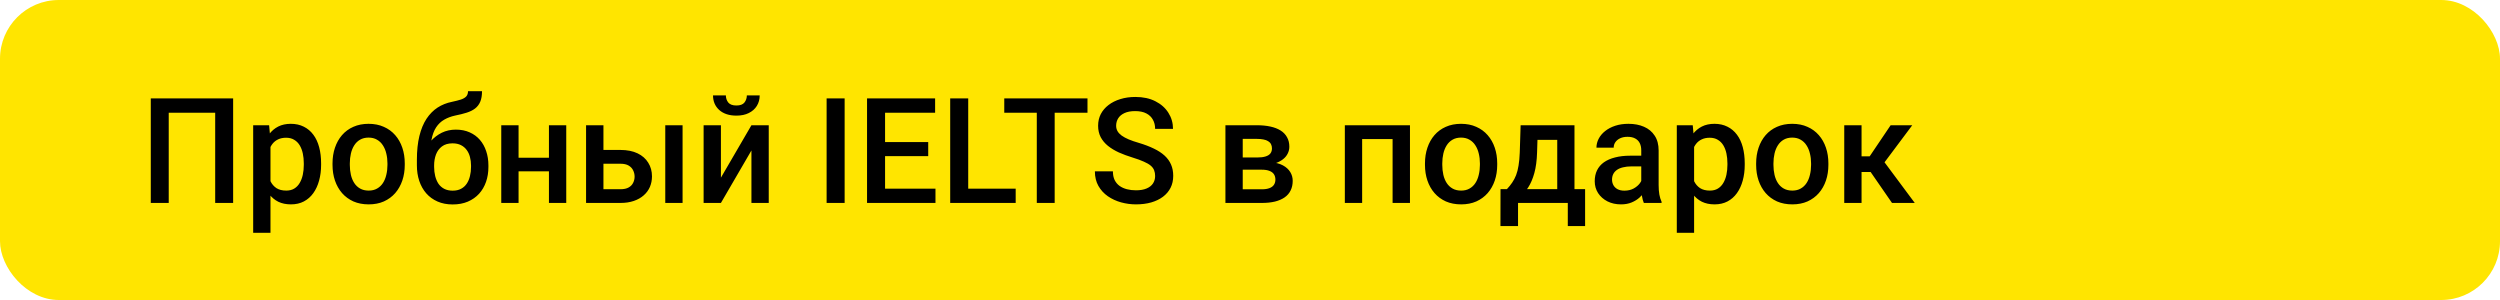 <?xml version="1.0" encoding="UTF-8"?> <svg xmlns="http://www.w3.org/2000/svg" width="850" height="102" viewBox="0 0 850 102" fill="none"><rect width="850" height="102" rx="20" fill="#FFE500"></rect><path d="M79.267 33.453V69H73.164V38.336H57.368V69H51.264V33.453H79.267ZM91.962 47.662V79.156H86.079V42.584H91.499L91.962 47.662ZM109.174 55.548V56.06C109.174 57.981 108.946 59.763 108.491 61.407C108.051 63.035 107.392 64.459 106.513 65.68C105.651 66.884 104.584 67.82 103.315 68.487C102.045 69.155 100.581 69.488 98.92 69.488C97.276 69.488 95.836 69.187 94.599 68.585C93.378 67.966 92.345 67.096 91.499 65.973C90.652 64.85 89.969 63.531 89.448 62.018C88.943 60.488 88.585 58.811 88.374 56.988V55.011C88.585 53.074 88.943 51.316 89.448 49.737C89.969 48.158 90.652 46.8 91.499 45.66C92.345 44.521 93.378 43.642 94.599 43.023C95.82 42.405 97.244 42.096 98.872 42.096C100.532 42.096 102.005 42.421 103.291 43.072C104.576 43.707 105.659 44.618 106.538 45.807C107.417 46.978 108.076 48.395 108.515 50.055C108.955 51.699 109.174 53.53 109.174 55.548ZM103.291 56.06V55.548C103.291 54.327 103.177 53.196 102.949 52.154C102.721 51.096 102.363 50.169 101.875 49.371C101.386 48.574 100.76 47.955 99.995 47.516C99.246 47.06 98.343 46.832 97.285 46.832C96.243 46.832 95.348 47.011 94.599 47.369C93.85 47.711 93.224 48.191 92.719 48.81C92.215 49.428 91.824 50.152 91.547 50.982C91.271 51.796 91.075 52.683 90.961 53.644V58.38C91.157 59.552 91.49 60.626 91.962 61.602C92.434 62.579 93.102 63.36 93.964 63.946C94.843 64.516 95.966 64.801 97.334 64.801C98.391 64.801 99.295 64.573 100.043 64.117C100.792 63.661 101.403 63.035 101.875 62.237C102.363 61.423 102.721 60.488 102.949 59.43C103.177 58.372 103.291 57.249 103.291 56.06ZM113.056 56.085V55.523C113.056 53.619 113.333 51.853 113.886 50.226C114.44 48.582 115.237 47.158 116.279 45.953C117.337 44.732 118.623 43.788 120.136 43.121C121.666 42.438 123.391 42.096 125.312 42.096C127.249 42.096 128.974 42.438 130.488 43.121C132.018 43.788 133.312 44.732 134.37 45.953C135.428 47.158 136.233 48.582 136.787 50.226C137.34 51.853 137.617 53.619 137.617 55.523V56.085C137.617 57.989 137.34 59.755 136.787 61.383C136.233 63.01 135.428 64.435 134.37 65.655C133.312 66.86 132.026 67.804 130.512 68.487C128.999 69.155 127.281 69.488 125.361 69.488C123.424 69.488 121.691 69.155 120.161 68.487C118.647 67.804 117.361 66.86 116.303 65.655C115.245 64.435 114.44 63.01 113.886 61.383C113.333 59.755 113.056 57.989 113.056 56.085ZM118.94 55.523V56.085C118.94 57.273 119.062 58.396 119.306 59.454C119.55 60.512 119.933 61.44 120.454 62.237C120.974 63.035 121.642 63.661 122.456 64.117C123.269 64.573 124.238 64.801 125.361 64.801C126.451 64.801 127.395 64.573 128.193 64.117C129.007 63.661 129.674 63.035 130.195 62.237C130.716 61.44 131.098 60.512 131.342 59.454C131.603 58.396 131.733 57.273 131.733 56.085V55.523C131.733 54.352 131.603 53.245 131.342 52.203C131.098 51.145 130.708 50.209 130.17 49.395C129.65 48.582 128.982 47.947 128.168 47.491C127.371 47.019 126.419 46.783 125.312 46.783C124.205 46.783 123.245 47.019 122.431 47.491C121.634 47.947 120.974 48.582 120.454 49.395C119.933 50.209 119.55 51.145 119.306 52.203C119.062 53.245 118.94 54.352 118.94 55.523ZM159.125 31.012H163.886C163.886 32.46 163.683 33.657 163.276 34.601C162.885 35.528 162.299 36.293 161.518 36.895C160.753 37.481 159.801 37.953 158.662 38.312C157.539 38.67 156.236 38.995 154.755 39.288C153.388 39.581 152.151 40.045 151.044 40.68C149.954 41.298 149.034 42.169 148.286 43.292C147.553 44.399 147.024 45.823 146.699 47.565C146.373 49.306 146.276 51.43 146.406 53.937V55.597L141.743 56.012V54.352C141.743 51.243 142.028 48.533 142.597 46.222C143.167 43.91 143.972 41.965 145.014 40.387C146.072 38.792 147.325 37.522 148.774 36.578C150.239 35.634 151.866 34.983 153.657 34.625C154.877 34.365 155.895 34.104 156.708 33.844C157.522 33.567 158.125 33.217 158.515 32.794C158.922 32.355 159.125 31.76 159.125 31.012ZM155 44.073C156.757 44.073 158.32 44.383 159.687 45.001C161.054 45.603 162.21 46.45 163.154 47.54C164.098 48.63 164.814 49.916 165.302 51.398C165.807 52.879 166.059 54.49 166.059 56.231V56.769C166.059 58.592 165.791 60.276 165.253 61.822C164.716 63.368 163.927 64.719 162.885 65.875C161.844 67.014 160.566 67.909 159.052 68.561C157.555 69.195 155.838 69.513 153.901 69.513C151.98 69.513 150.263 69.179 148.75 68.512C147.236 67.844 145.958 66.917 144.917 65.728C143.875 64.524 143.085 63.116 142.548 61.505C142.011 59.894 141.743 58.136 141.743 56.231V55.694C141.726 55.352 141.816 55.019 142.011 54.693C142.223 54.368 142.475 54.018 142.768 53.644C143.061 53.269 143.321 52.838 143.549 52.35C144.363 50.706 145.323 49.265 146.43 48.028C147.537 46.791 148.798 45.823 150.214 45.123C151.647 44.423 153.242 44.073 155 44.073ZM153.852 48.736C152.387 48.736 151.191 49.086 150.263 49.786C149.352 50.47 148.676 51.381 148.237 52.52C147.814 53.66 147.602 54.897 147.602 56.231V56.769C147.602 57.859 147.724 58.893 147.968 59.869C148.212 60.846 148.579 61.708 149.067 62.457C149.571 63.19 150.222 63.767 151.02 64.19C151.834 64.614 152.794 64.825 153.901 64.825C155.024 64.825 155.976 64.614 156.757 64.19C157.555 63.767 158.198 63.19 158.686 62.457C159.191 61.708 159.557 60.846 159.785 59.869C160.029 58.893 160.151 57.859 160.151 56.769V56.231C160.151 55.222 160.029 54.27 159.785 53.375C159.557 52.48 159.191 51.69 158.686 51.007C158.181 50.307 157.53 49.754 156.733 49.347C155.935 48.94 154.975 48.736 153.852 48.736ZM188.276 53.619V58.258H174.604V53.619H188.276ZM176.313 42.584V69H170.429V42.584H176.313ZM192.524 42.584V69H186.64V42.584H192.524ZM203.168 50.982H210.957C213.235 50.982 215.172 51.365 216.767 52.13C218.362 52.895 219.575 53.961 220.405 55.328C221.251 56.679 221.674 58.225 221.674 59.967C221.674 61.253 221.438 62.449 220.966 63.556C220.494 64.646 219.794 65.598 218.867 66.412C217.955 67.226 216.832 67.861 215.498 68.316C214.179 68.772 212.666 69 210.957 69H199.262V42.584H205.17V64.337H210.957C212.128 64.337 213.064 64.133 213.764 63.727C214.464 63.32 214.969 62.791 215.278 62.14C215.603 61.489 215.766 60.797 215.766 60.065C215.766 59.316 215.603 58.608 215.278 57.94C214.969 57.273 214.464 56.728 213.764 56.305C213.064 55.882 212.128 55.67 210.957 55.67H203.168V50.982ZM232.075 42.584V69H226.191V42.584H232.075ZM245.112 60.406L255.488 42.584H261.372V69H255.488V51.153L245.112 69H239.228V42.584H245.112V60.406ZM253.925 32.428H258.295C258.295 33.779 257.97 34.975 257.319 36.017C256.684 37.042 255.773 37.848 254.584 38.434C253.413 39.02 252.013 39.312 250.385 39.312C247.928 39.312 245.983 38.678 244.55 37.408C243.134 36.122 242.426 34.462 242.426 32.428H246.796C246.796 33.339 247.065 34.145 247.602 34.845C248.155 35.528 249.083 35.87 250.385 35.87C251.671 35.87 252.583 35.528 253.12 34.845C253.657 34.145 253.925 33.339 253.925 32.428ZM287.177 33.453V69H281.049V33.453H287.177ZM318.061 64.142V69H299.189V64.142H318.061ZM300.922 33.453V69H294.794V33.453H300.922ZM315.595 48.297V53.082H299.189V48.297H315.595ZM317.939 33.453V38.336H299.189V33.453H317.939ZM345.332 64.142V69H327.485V64.142H345.332ZM329.194 33.453V69H323.066V33.453H329.194ZM358.588 33.453V69H352.509V33.453H358.588ZM369.746 33.453V38.336H341.45V33.453H369.746ZM392.744 59.845C392.744 59.112 392.63 58.461 392.402 57.892C392.19 57.322 391.808 56.801 391.254 56.329C390.701 55.857 389.92 55.401 388.911 54.962C387.918 54.506 386.648 54.042 385.102 53.57C383.409 53.05 381.847 52.472 380.415 51.837C378.999 51.186 377.762 50.437 376.704 49.591C375.646 48.728 374.824 47.743 374.238 46.637C373.652 45.514 373.359 44.22 373.359 42.755C373.359 41.306 373.66 39.988 374.262 38.8C374.881 37.612 375.751 36.586 376.875 35.724C378.014 34.845 379.357 34.169 380.903 33.697C382.449 33.209 384.158 32.965 386.03 32.965C388.667 32.965 390.937 33.453 392.841 34.43C394.762 35.406 396.235 36.717 397.26 38.36C398.302 40.004 398.823 41.819 398.823 43.805H392.744C392.744 42.633 392.491 41.599 391.987 40.704C391.499 39.793 390.75 39.077 389.741 38.556C388.748 38.035 387.486 37.774 385.957 37.774C384.508 37.774 383.304 37.994 382.343 38.434C381.383 38.873 380.667 39.467 380.195 40.216C379.723 40.965 379.487 41.811 379.487 42.755C379.487 43.422 379.641 44.033 379.951 44.586C380.26 45.123 380.732 45.628 381.367 46.1C382.001 46.555 382.799 46.987 383.759 47.394C384.72 47.8 385.851 48.191 387.153 48.565C389.122 49.151 390.839 49.802 392.304 50.519C393.769 51.218 394.99 52.016 395.966 52.911C396.943 53.806 397.675 54.824 398.164 55.963C398.652 57.086 398.896 58.364 398.896 59.796C398.896 61.293 398.595 62.644 397.993 63.849C397.39 65.037 396.528 66.054 395.405 66.9C394.298 67.731 392.963 68.373 391.401 68.829C389.855 69.269 388.129 69.488 386.225 69.488C384.516 69.488 382.832 69.26 381.171 68.805C379.528 68.349 378.03 67.657 376.679 66.73C375.328 65.785 374.254 64.614 373.457 63.214C372.659 61.798 372.26 60.146 372.26 58.258H378.388C378.388 59.413 378.583 60.398 378.974 61.212C379.381 62.026 379.943 62.693 380.659 63.214C381.375 63.718 382.205 64.093 383.149 64.337C384.109 64.581 385.135 64.703 386.225 64.703C387.657 64.703 388.854 64.5 389.814 64.093C390.791 63.686 391.523 63.116 392.011 62.384C392.5 61.651 392.744 60.805 392.744 59.845ZM429.023 57.696H420.576L420.527 53.546H427.46C428.6 53.546 429.536 53.432 430.268 53.204C431.017 52.976 431.57 52.634 431.928 52.179C432.286 51.707 432.465 51.137 432.465 50.47C432.465 49.916 432.36 49.436 432.148 49.029C431.936 48.606 431.611 48.264 431.171 48.004C430.748 47.727 430.211 47.532 429.56 47.418C428.925 47.288 428.185 47.223 427.338 47.223H422.529V69H416.645V42.584H427.338C429.031 42.584 430.553 42.73 431.904 43.023C433.271 43.316 434.435 43.764 435.395 44.366C436.355 44.968 437.088 45.733 437.592 46.661C438.113 47.573 438.374 48.647 438.374 49.884C438.374 50.698 438.194 51.463 437.836 52.179C437.495 52.895 436.982 53.53 436.298 54.083C435.615 54.636 434.777 55.092 433.784 55.45C432.791 55.792 431.652 56.004 430.366 56.085L429.023 57.696ZM429.023 69H418.867L421.21 64.361H429.023C430.065 64.361 430.927 64.231 431.611 63.971C432.294 63.71 432.799 63.336 433.125 62.848C433.466 62.343 433.637 61.749 433.637 61.065C433.637 60.366 433.474 59.763 433.149 59.259C432.823 58.754 432.319 58.372 431.635 58.111C430.968 57.835 430.097 57.696 429.023 57.696H422.309L422.358 53.546H430.341L432.026 55.157C433.702 55.271 435.094 55.629 436.201 56.231C437.307 56.834 438.138 57.59 438.691 58.502C439.244 59.413 439.521 60.406 439.521 61.48C439.521 62.717 439.285 63.808 438.813 64.752C438.357 65.696 437.674 66.485 436.762 67.12C435.867 67.739 434.768 68.211 433.466 68.536C432.164 68.845 430.683 69 429.023 69ZM474.775 42.584V47.272H461.738V42.584H474.775ZM463.129 42.584V69H457.246V42.584H463.129ZM479.389 42.584V69H473.481V42.584H479.389ZM484.492 56.085V55.523C484.492 53.619 484.768 51.853 485.322 50.226C485.875 48.582 486.673 47.158 487.714 45.953C488.772 44.732 490.058 43.788 491.572 43.121C493.102 42.438 494.827 42.096 496.748 42.096C498.684 42.096 500.41 42.438 501.923 43.121C503.453 43.788 504.747 44.732 505.805 45.953C506.863 47.158 507.669 48.582 508.222 50.226C508.776 51.853 509.052 53.619 509.052 55.523V56.085C509.052 57.989 508.776 59.755 508.222 61.383C507.669 63.01 506.863 64.435 505.805 65.655C504.747 66.86 503.461 67.804 501.948 68.487C500.434 69.155 498.717 69.488 496.796 69.488C494.86 69.488 493.126 69.155 491.596 68.487C490.083 67.804 488.797 66.86 487.739 65.655C486.681 64.435 485.875 63.01 485.322 61.383C484.768 59.755 484.492 57.989 484.492 56.085ZM490.375 55.523V56.085C490.375 57.273 490.498 58.396 490.742 59.454C490.986 60.512 491.368 61.44 491.889 62.237C492.41 63.035 493.077 63.661 493.891 64.117C494.705 64.573 495.673 64.801 496.796 64.801C497.887 64.801 498.831 64.573 499.628 64.117C500.442 63.661 501.11 63.035 501.63 62.237C502.151 61.44 502.534 60.512 502.778 59.454C503.038 58.396 503.168 57.273 503.168 56.085V55.523C503.168 54.352 503.038 53.245 502.778 52.203C502.534 51.145 502.143 50.209 501.606 49.395C501.085 48.582 500.418 47.947 499.604 47.491C498.806 47.019 497.854 46.783 496.748 46.783C495.641 46.783 494.681 47.019 493.867 47.491C493.069 47.947 492.41 48.582 491.889 49.395C491.368 50.209 490.986 51.145 490.742 52.203C490.498 53.245 490.375 54.352 490.375 55.523ZM517.011 42.584H522.895L522.602 51.886C522.521 54.588 522.211 56.907 521.674 58.844C521.137 60.781 520.437 62.416 519.575 63.751C518.712 65.069 517.736 66.152 516.645 66.998C515.571 67.844 514.44 68.512 513.251 69H511.518V64.361L512.348 64.312C513.048 63.564 513.65 62.815 514.155 62.066C514.676 61.301 515.115 60.463 515.473 59.552C515.831 58.624 516.108 57.542 516.303 56.305C516.515 55.068 516.653 53.595 516.718 51.886L517.011 42.584ZM518.574 42.584H535.322V69H529.462V47.565H518.574V42.584ZM510.175 64.312H538.935V76.861H533.051V69H516.132V76.861H510.151L510.175 64.312ZM558.027 63.702V51.105C558.027 50.16 557.856 49.347 557.514 48.663C557.172 47.98 556.652 47.45 555.952 47.076C555.268 46.702 554.405 46.515 553.364 46.515C552.403 46.515 551.573 46.677 550.874 47.003C550.174 47.328 549.628 47.768 549.238 48.321C548.847 48.875 548.652 49.501 548.652 50.201H542.792C542.792 49.16 543.045 48.15 543.549 47.174C544.054 46.197 544.786 45.327 545.747 44.562C546.707 43.797 547.854 43.194 549.189 42.755C550.524 42.315 552.021 42.096 553.681 42.096C555.667 42.096 557.425 42.429 558.955 43.097C560.501 43.764 561.713 44.773 562.592 46.124C563.487 47.459 563.935 49.135 563.935 51.153V62.897C563.935 64.101 564.016 65.183 564.179 66.144C564.358 67.088 564.611 67.909 564.936 68.609V69H558.906C558.629 68.365 558.409 67.56 558.247 66.583C558.1 65.59 558.027 64.63 558.027 63.702ZM558.881 52.935L558.93 56.573H554.707C553.616 56.573 552.656 56.679 551.826 56.891C550.996 57.086 550.304 57.379 549.75 57.77C549.197 58.16 548.782 58.632 548.505 59.185C548.229 59.739 548.09 60.366 548.09 61.065C548.09 61.765 548.253 62.408 548.579 62.994C548.904 63.564 549.376 64.011 549.995 64.337C550.629 64.662 551.394 64.825 552.29 64.825C553.494 64.825 554.544 64.581 555.439 64.093C556.35 63.588 557.067 62.978 557.587 62.262C558.108 61.529 558.385 60.838 558.417 60.187L560.322 62.799C560.126 63.466 559.793 64.182 559.321 64.947C558.849 65.712 558.23 66.445 557.465 67.144C556.717 67.828 555.813 68.39 554.755 68.829C553.714 69.269 552.509 69.488 551.142 69.488C549.417 69.488 547.879 69.147 546.528 68.463C545.177 67.763 544.119 66.827 543.354 65.655C542.589 64.467 542.207 63.124 542.207 61.627C542.207 60.227 542.467 58.99 542.988 57.916C543.525 56.825 544.306 55.914 545.332 55.182C546.373 54.449 547.643 53.896 549.14 53.522C550.638 53.131 552.347 52.935 554.267 52.935H558.881ZM575.996 47.662V79.156H570.112V42.584H575.532L575.996 47.662ZM593.208 55.548V56.06C593.208 57.981 592.98 59.763 592.524 61.407C592.084 63.035 591.425 64.459 590.546 65.68C589.684 66.884 588.618 67.82 587.348 68.487C586.079 69.155 584.614 69.488 582.954 69.488C581.31 69.488 579.869 69.187 578.632 68.585C577.412 67.966 576.378 67.096 575.532 65.973C574.685 64.85 574.002 63.531 573.481 62.018C572.976 60.488 572.618 58.811 572.407 56.988V55.011C572.618 53.074 572.976 51.316 573.481 49.737C574.002 48.158 574.685 46.8 575.532 45.66C576.378 44.521 577.412 43.642 578.632 43.023C579.853 42.405 581.277 42.096 582.905 42.096C584.565 42.096 586.038 42.421 587.324 43.072C588.61 43.707 589.692 44.618 590.571 45.807C591.45 46.978 592.109 48.395 592.548 50.055C592.988 51.699 593.208 53.53 593.208 55.548ZM587.324 56.06V55.548C587.324 54.327 587.21 53.196 586.982 52.154C586.754 51.096 586.396 50.169 585.908 49.371C585.419 48.574 584.793 47.955 584.028 47.516C583.279 47.06 582.376 46.832 581.318 46.832C580.276 46.832 579.381 47.011 578.632 47.369C577.884 47.711 577.257 48.191 576.752 48.81C576.248 49.428 575.857 50.152 575.581 50.982C575.304 51.796 575.109 52.683 574.995 53.644V58.38C575.19 59.552 575.524 60.626 575.996 61.602C576.468 62.579 577.135 63.36 577.998 63.946C578.876 64.516 580 64.801 581.367 64.801C582.425 64.801 583.328 64.573 584.077 64.117C584.825 63.661 585.436 63.035 585.908 62.237C586.396 61.423 586.754 60.488 586.982 59.43C587.21 58.372 587.324 57.249 587.324 56.06ZM597.089 56.085V55.523C597.089 53.619 597.366 51.853 597.919 50.226C598.473 48.582 599.27 47.158 600.312 45.953C601.37 44.732 602.656 43.788 604.169 43.121C605.699 42.438 607.425 42.096 609.345 42.096C611.282 42.096 613.007 42.438 614.521 43.121C616.051 43.788 617.345 44.732 618.403 45.953C619.461 47.158 620.266 48.582 620.82 50.226C621.373 51.853 621.65 53.619 621.65 55.523V56.085C621.65 57.989 621.373 59.755 620.82 61.383C620.266 63.01 619.461 64.435 618.403 65.655C617.345 66.86 616.059 67.804 614.545 68.487C613.032 69.155 611.315 69.488 609.394 69.488C607.457 69.488 605.724 69.155 604.194 68.487C602.68 67.804 601.394 66.86 600.336 65.655C599.278 64.435 598.473 63.01 597.919 61.383C597.366 59.755 597.089 57.989 597.089 56.085ZM602.973 55.523V56.085C602.973 57.273 603.095 58.396 603.339 59.454C603.583 60.512 603.966 61.44 604.487 62.237C605.008 63.035 605.675 63.661 606.489 64.117C607.303 64.573 608.271 64.801 609.394 64.801C610.485 64.801 611.429 64.573 612.226 64.117C613.04 63.661 613.707 63.035 614.228 62.237C614.749 61.44 615.131 60.512 615.375 59.454C615.636 58.396 615.766 57.273 615.766 56.085V55.523C615.766 54.352 615.636 53.245 615.375 52.203C615.131 51.145 614.741 50.209 614.204 49.395C613.683 48.582 613.015 47.947 612.202 47.491C611.404 47.019 610.452 46.783 609.345 46.783C608.238 46.783 607.278 47.019 606.464 47.491C605.667 47.947 605.008 48.582 604.487 49.395C603.966 50.209 603.583 51.145 603.339 52.203C603.095 53.245 602.973 54.352 602.973 55.523ZM632.929 42.584V69H627.045V42.584H632.929ZM650.166 42.584L638.276 58.477H631.562L630.781 53.155H635.688L642.817 42.584H650.166ZM643.281 69L635.322 57.477L639.96 54.132L651.02 69H643.281Z" fill="black"></path></svg> 